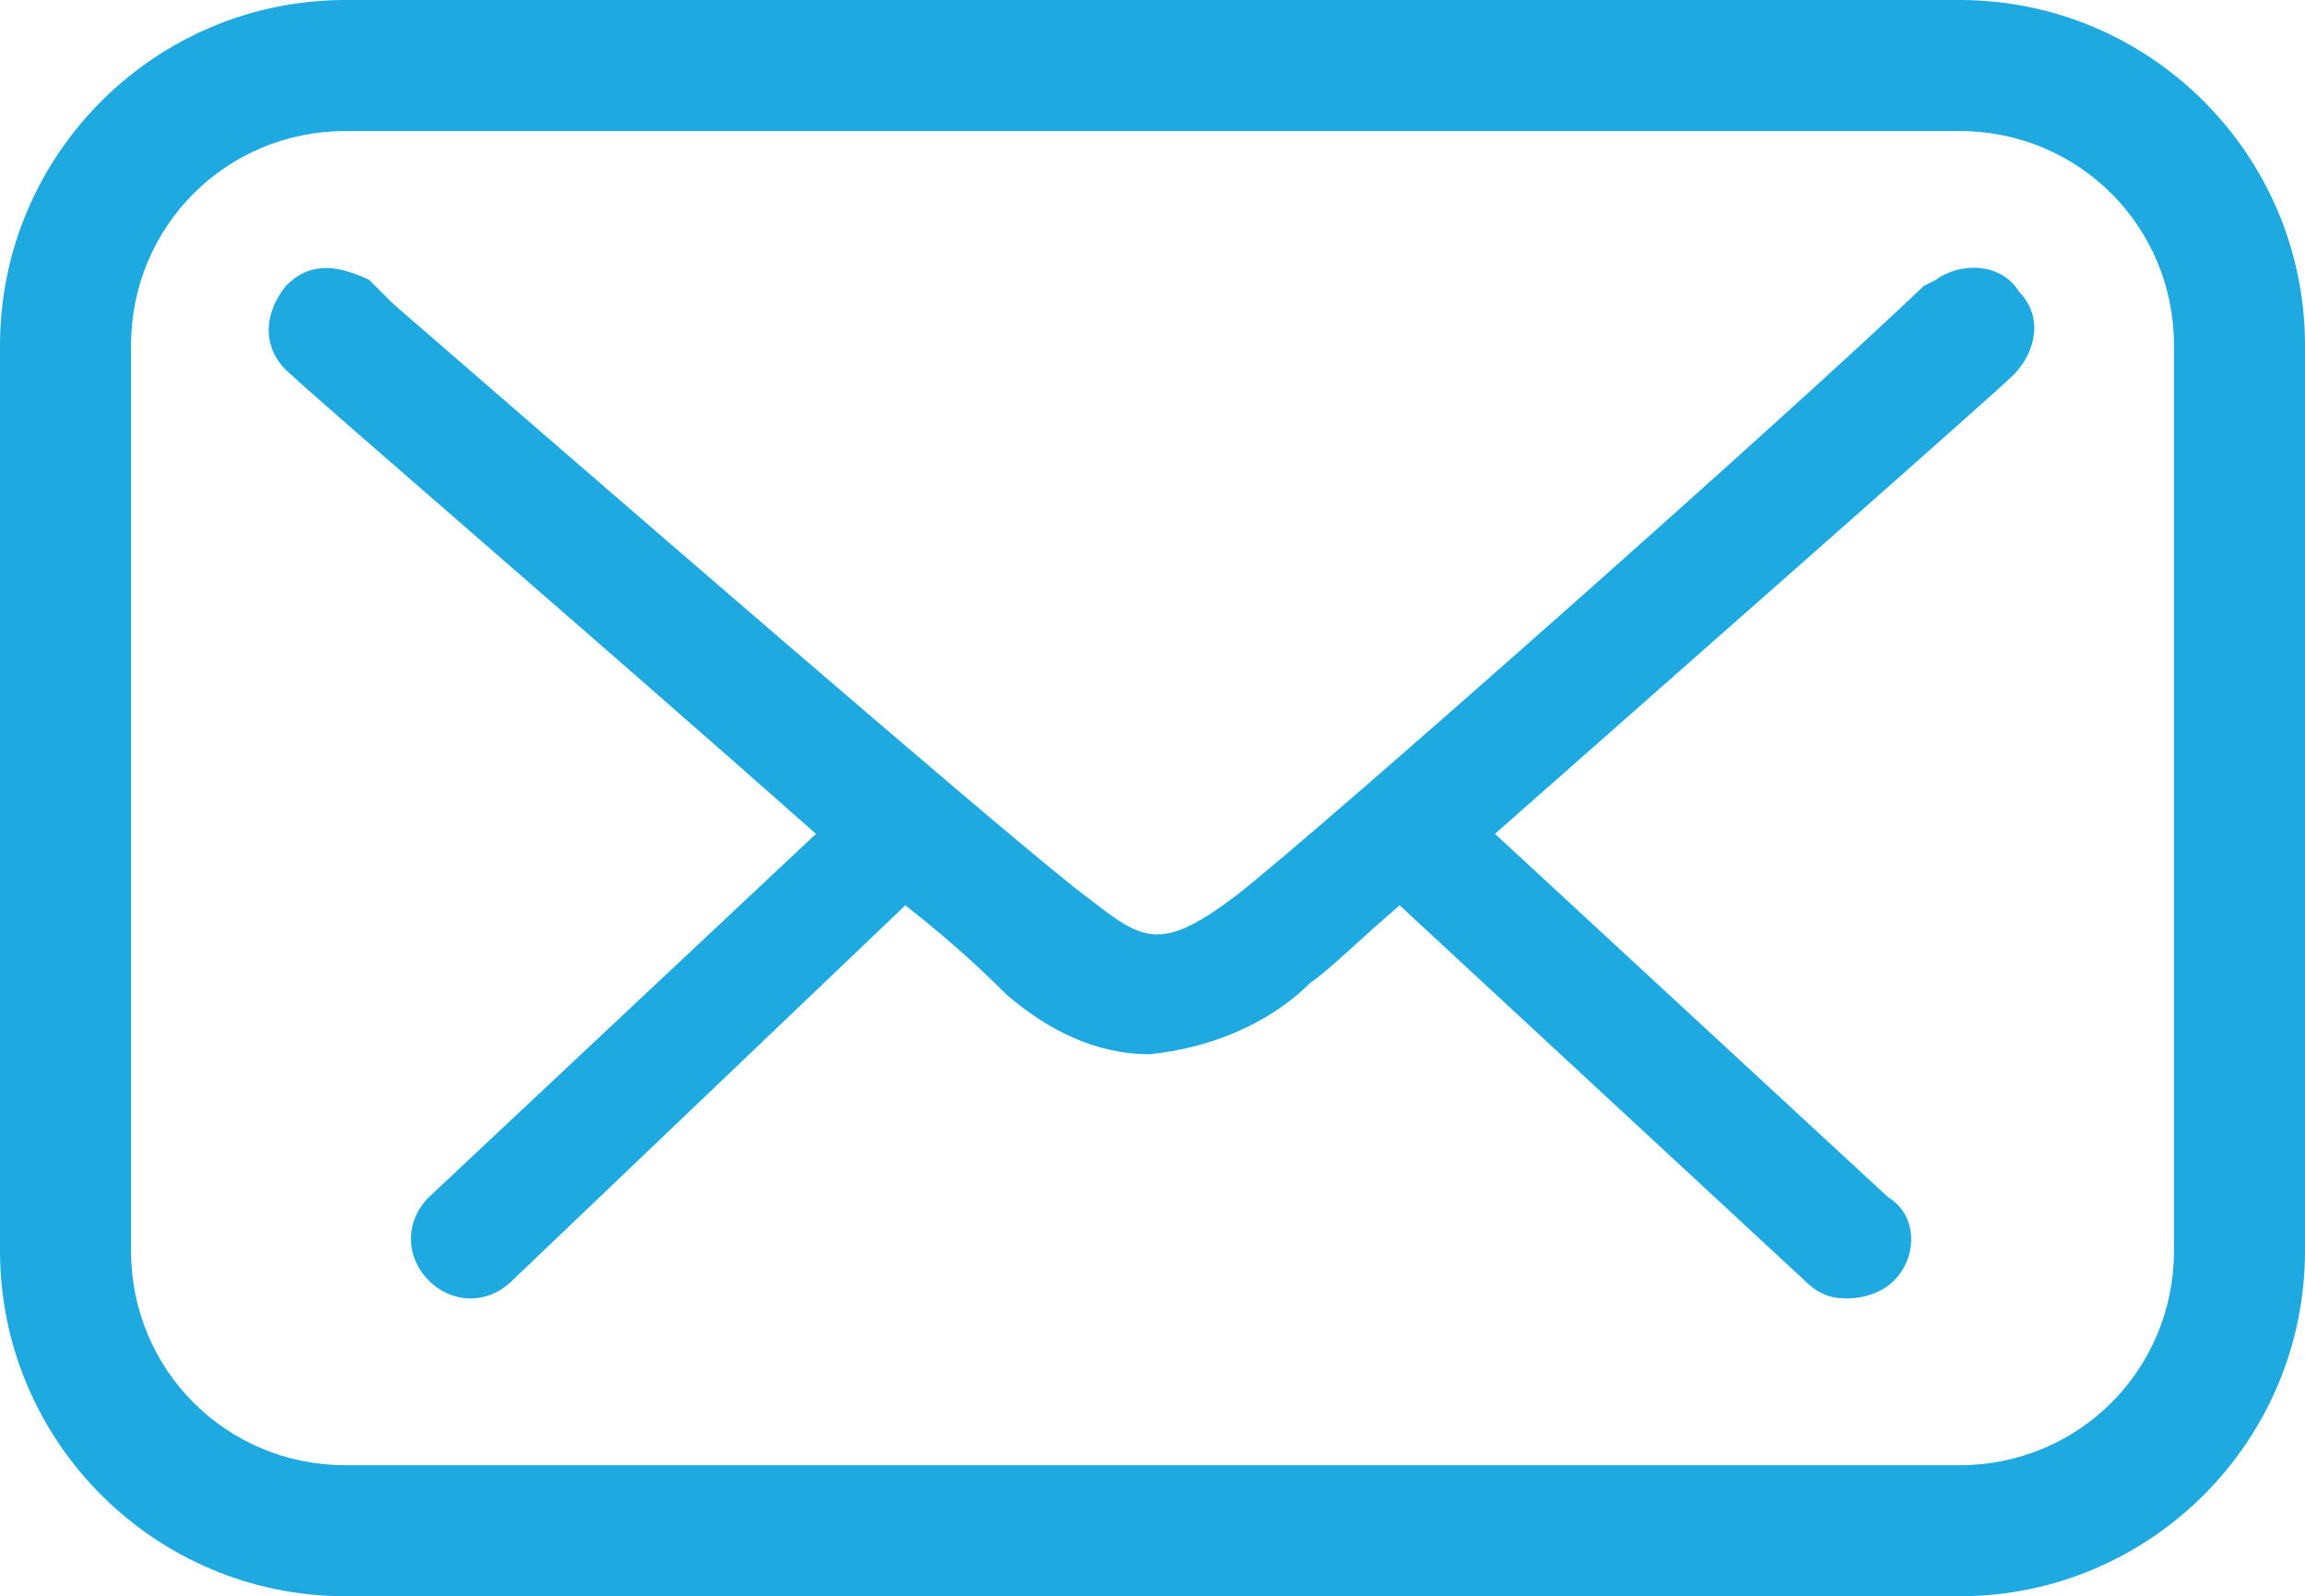 <?xml version="1.0" encoding="UTF-8"?> <svg xmlns="http://www.w3.org/2000/svg" xmlns:xlink="http://www.w3.org/1999/xlink" version="1.1" id="Layer_1" x="0px" y="0px" viewBox="0 0 38.7 26.8" style="enable-background:new 0 0 38.7 26.8;" xml:space="preserve"> <style type="text/css"> .st0{fill:#1EA9E1;} </style> <g id="Home"> <path class="st0" d="M32.9,0H5.8C2.6,0,0,2.6,0,5.8V21c0,3.2,2.6,5.8,5.8,5.8h27.1c3.2,0,5.8-2.6,5.8-5.8V5.8 C38.7,2.6,36.1,0,32.9,0z M36.5,5.8V21c0,2-1.6,3.6-3.6,3.6H5.8c-2,0-3.6-1.6-3.6-3.6V5.8c0-2,1.6-3.6,3.6-3.6h27.1 C34.9,2.2,36.5,3.8,36.5,5.8z"></path> <path class="st0" d="M32.5,4.7l-0.2,0.1C30,7,22.2,13.9,20.8,15c-1.3,1-1.6,0.8-2.5,0.1C17.6,14.6,13.4,11,6.6,5.1L6.2,4.7 C6,4.6,5.7,4.5,5.5,4.5c-0.3,0-0.5,0.1-0.7,0.3C4.4,5.3,4.4,5.9,4.9,6.3c0.3,0.3,5.3,4.6,8.8,7.7l-6.5,6.1c-0.4,0.4-0.4,1,0,1.4 c0,0,0,0,0,0c0.4,0.4,1,0.4,1.4,0l6.6-6.3c0.9,0.7,1.5,1.3,1.7,1.5c0.7,0.6,1.5,1,2.4,1c1-0.1,2-0.5,2.7-1.2 c0.3-0.2,0.8-0.7,1.5-1.3l6.8,6.3c0.2,0.2,0.4,0.3,0.7,0.3c0.3,0,0.6-0.1,0.8-0.3c0.4-0.4,0.4-1.1-0.1-1.4l-6.6-6.1 c3.4-3,8.4-7.4,8.7-7.7c0.4-0.4,0.5-1,0.1-1.4C33.6,4.4,32.9,4.4,32.5,4.7C32.5,4.7,32.5,4.7,32.5,4.7L32.5,4.7z"></path> </g> </svg>